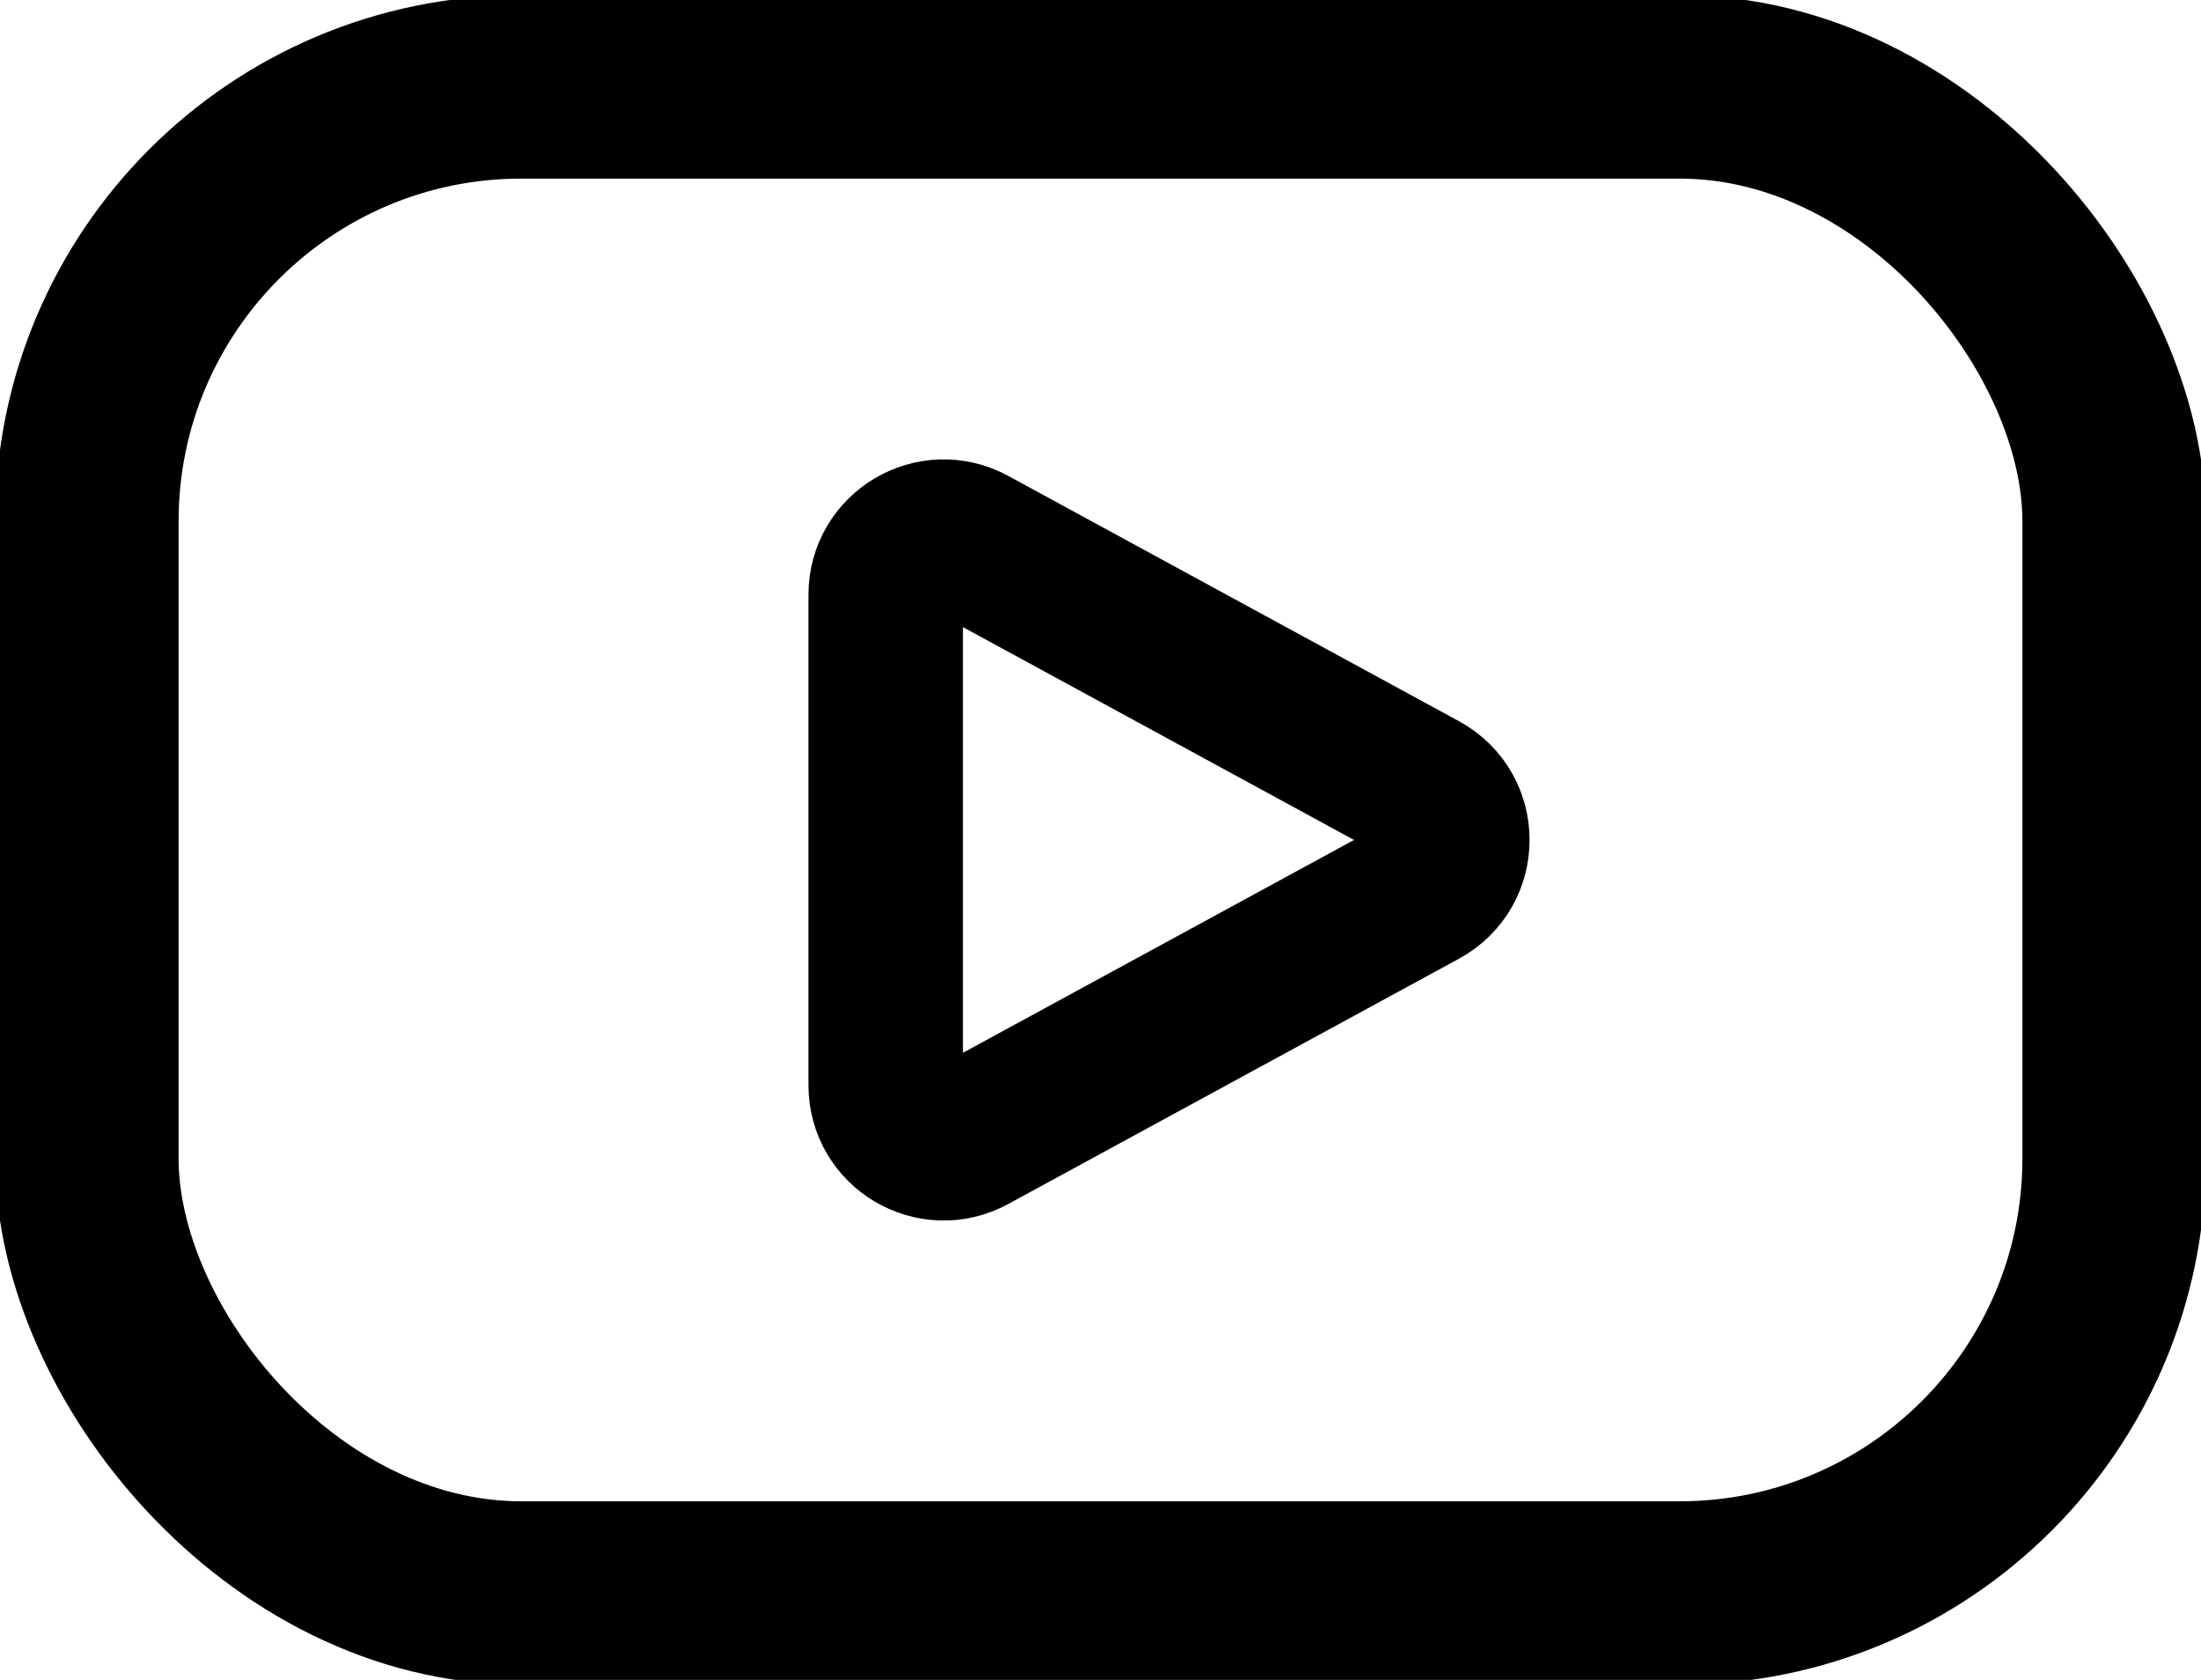 <svg width="228" height="174" viewBox="0 0 228 174" fill="none" xmlns="http://www.w3.org/2000/svg">
<rect x="9" y="9" width="210" height="156" rx="45" stroke="black" stroke-width="19"/>
<path d="M147.315 81.73C151.491 84.002 151.491 89.998 147.315 92.27L100.618 117.681C96.62 119.857 91.75 116.963 91.75 112.411L91.75 61.589C91.75 57.037 96.62 54.143 100.618 56.319L147.315 81.73Z" stroke="black" stroke-width="16"/>
</svg>
